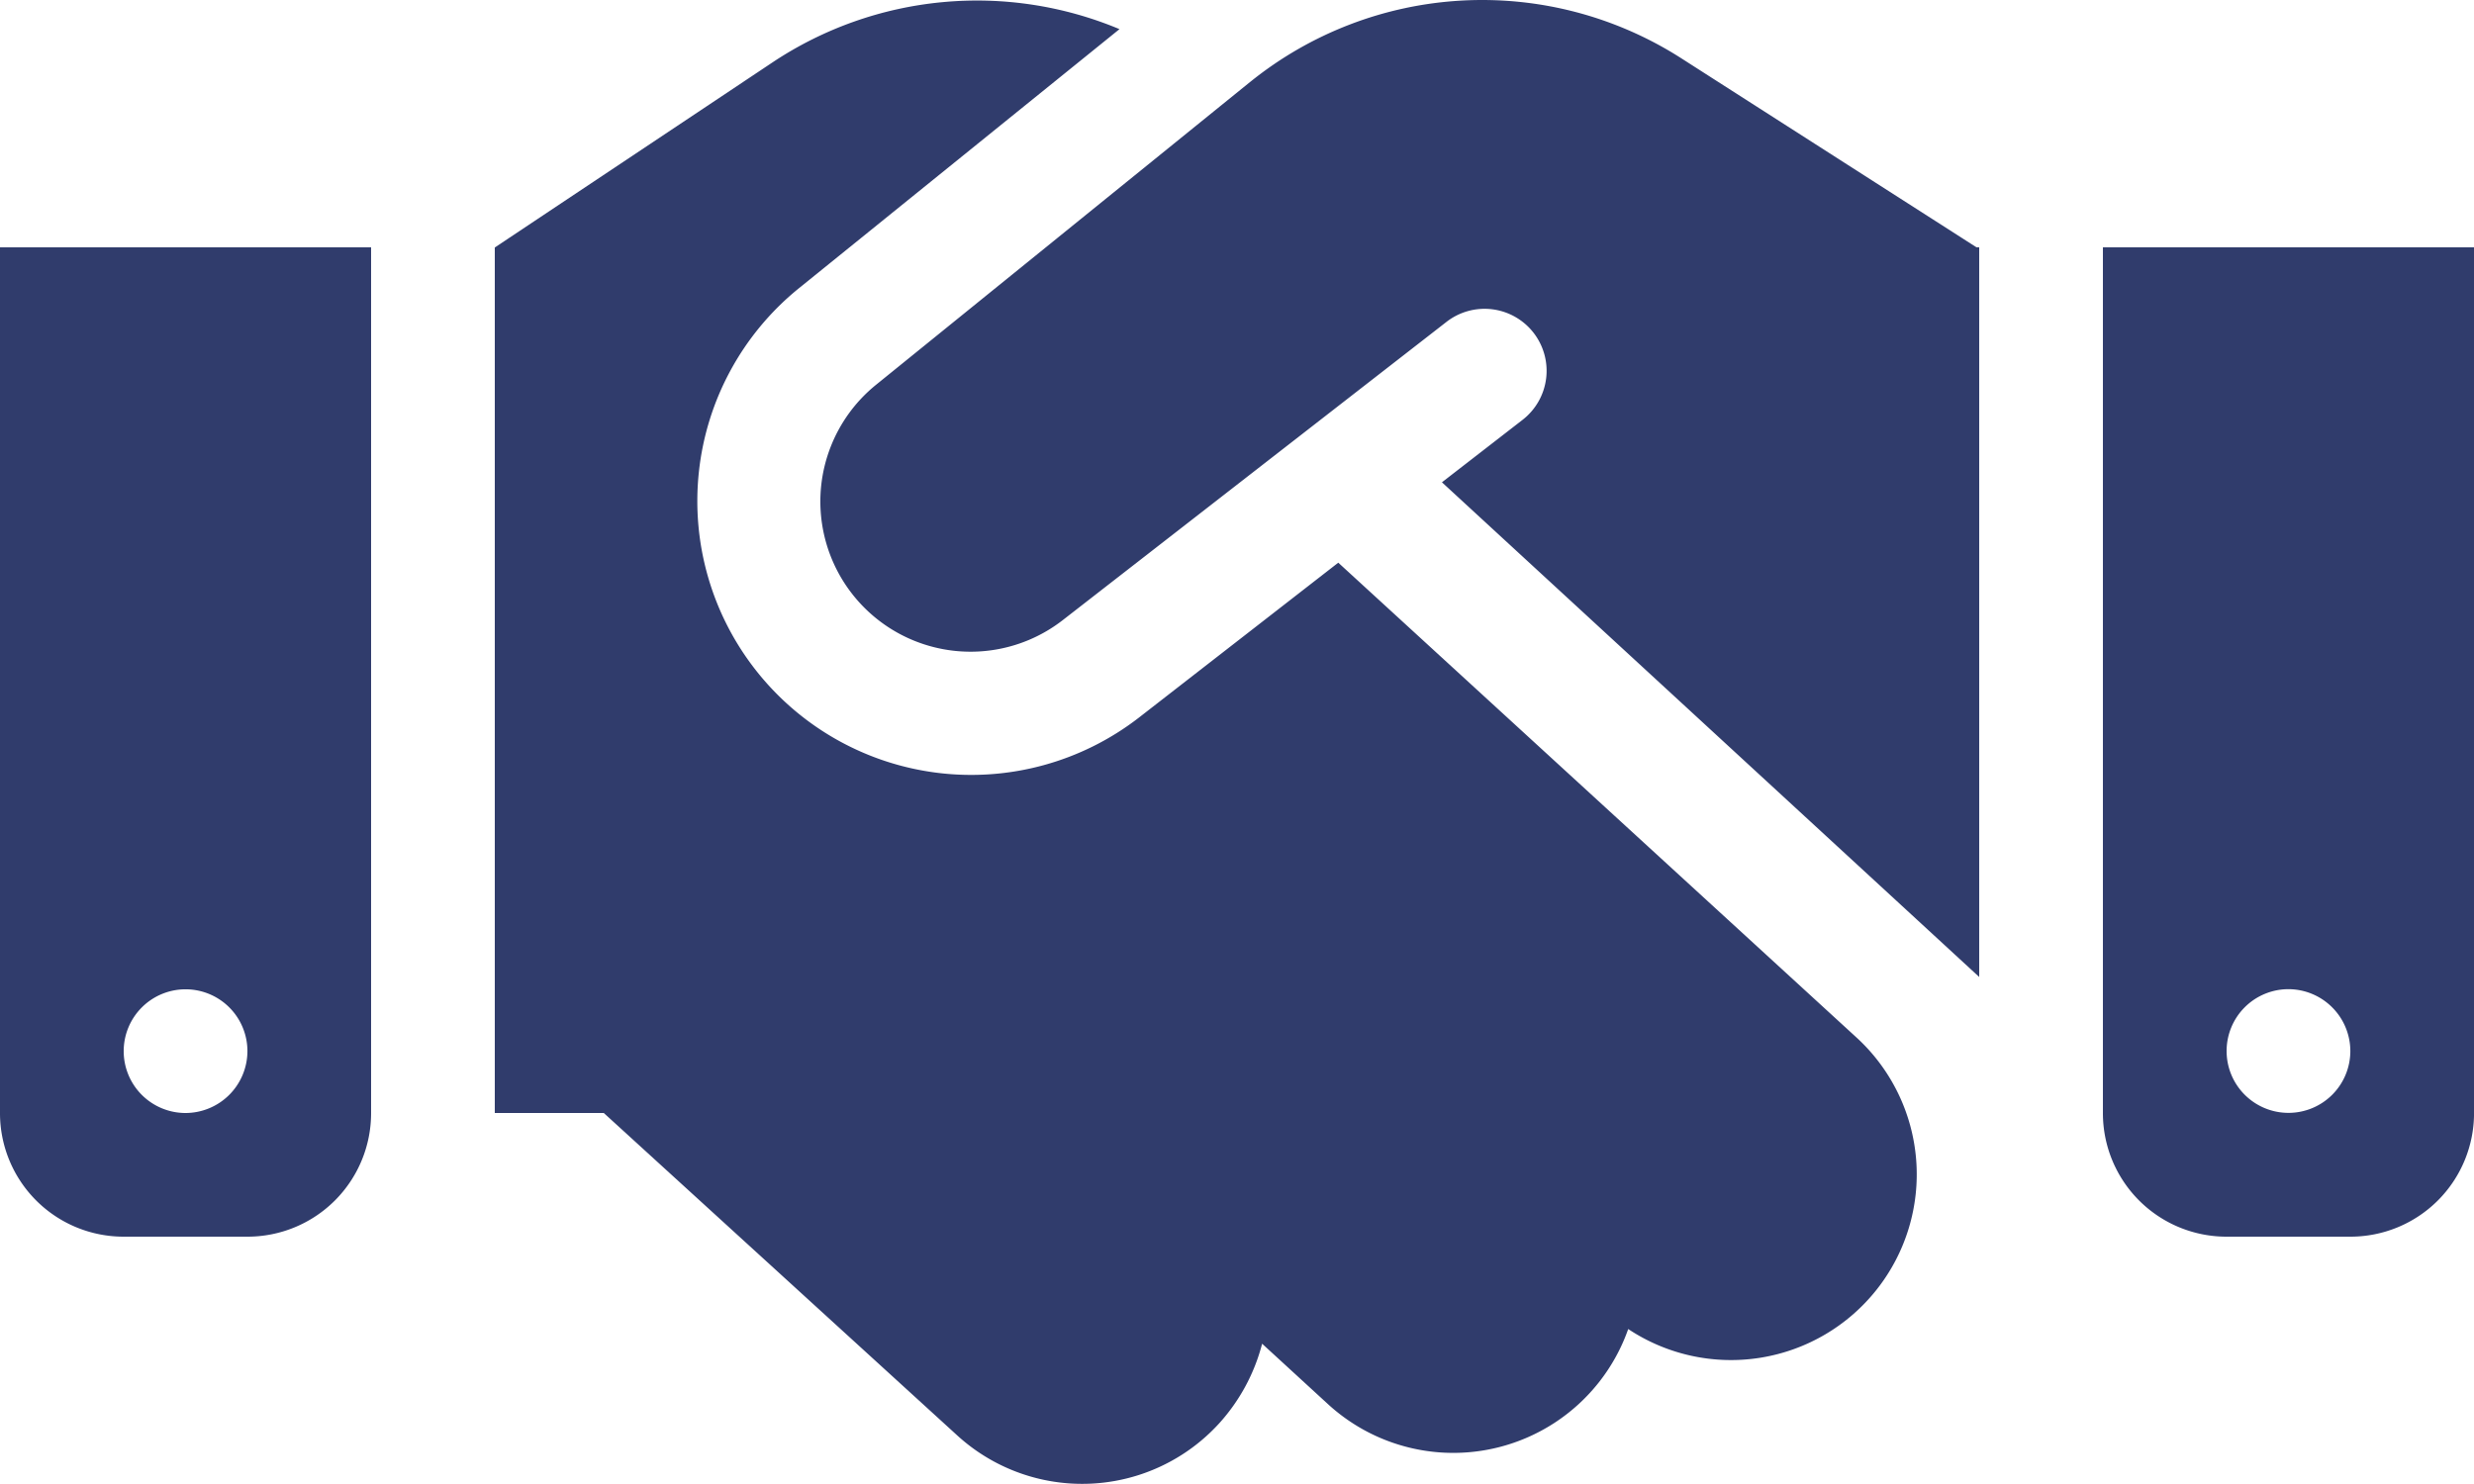 <?xml version="1.0" encoding="UTF-8"?> <svg xmlns="http://www.w3.org/2000/svg" width="73.262" height="43.953" viewBox="0 0 73.262 43.953"><path id="handshake-solid" d="M37.02,66.427,25.939,75.4a4.449,4.449,0,0,0,5.529,6.971l11.367-8.837a1.835,1.835,0,0,1,2.255,2.9L42.7,78.286,58.61,92.939V71.326h-.08l-.446-.286-8.311-5.323a10.936,10.936,0,0,0-12.752.71Zm2.61,14.24-5.918,4.6A8.111,8.111,0,0,1,23.627,72.563l9.524-7.7a10.927,10.927,0,0,0-10.257.973l-8.242,5.495V96.968h3.228l10.463,9.547a5.488,5.488,0,0,0,7.761-.355,5.6,5.6,0,0,0,1.271-2.358l1.946,1.786a5.491,5.491,0,0,0,8.895-2.221,5.5,5.5,0,0,0,6.777-8.62L39.63,80.667ZM10.989,71.326H0V96.968a3.659,3.659,0,0,0,3.663,3.663H7.326a3.659,3.659,0,0,0,3.663-3.663ZM5.495,96.968a1.832,1.832,0,1,1,1.832-1.832A1.837,1.837,0,0,1,5.495,96.968ZM62.273,71.326V96.968a3.659,3.659,0,0,0,3.663,3.663H69.6a3.659,3.659,0,0,0,3.663-3.663V71.326ZM69.6,95.136A1.832,1.832,0,1,1,67.768,93.3,1.837,1.837,0,0,1,69.6,95.136Z" transform="translate(0 -64)" fill="#303c6c"></path></svg> 